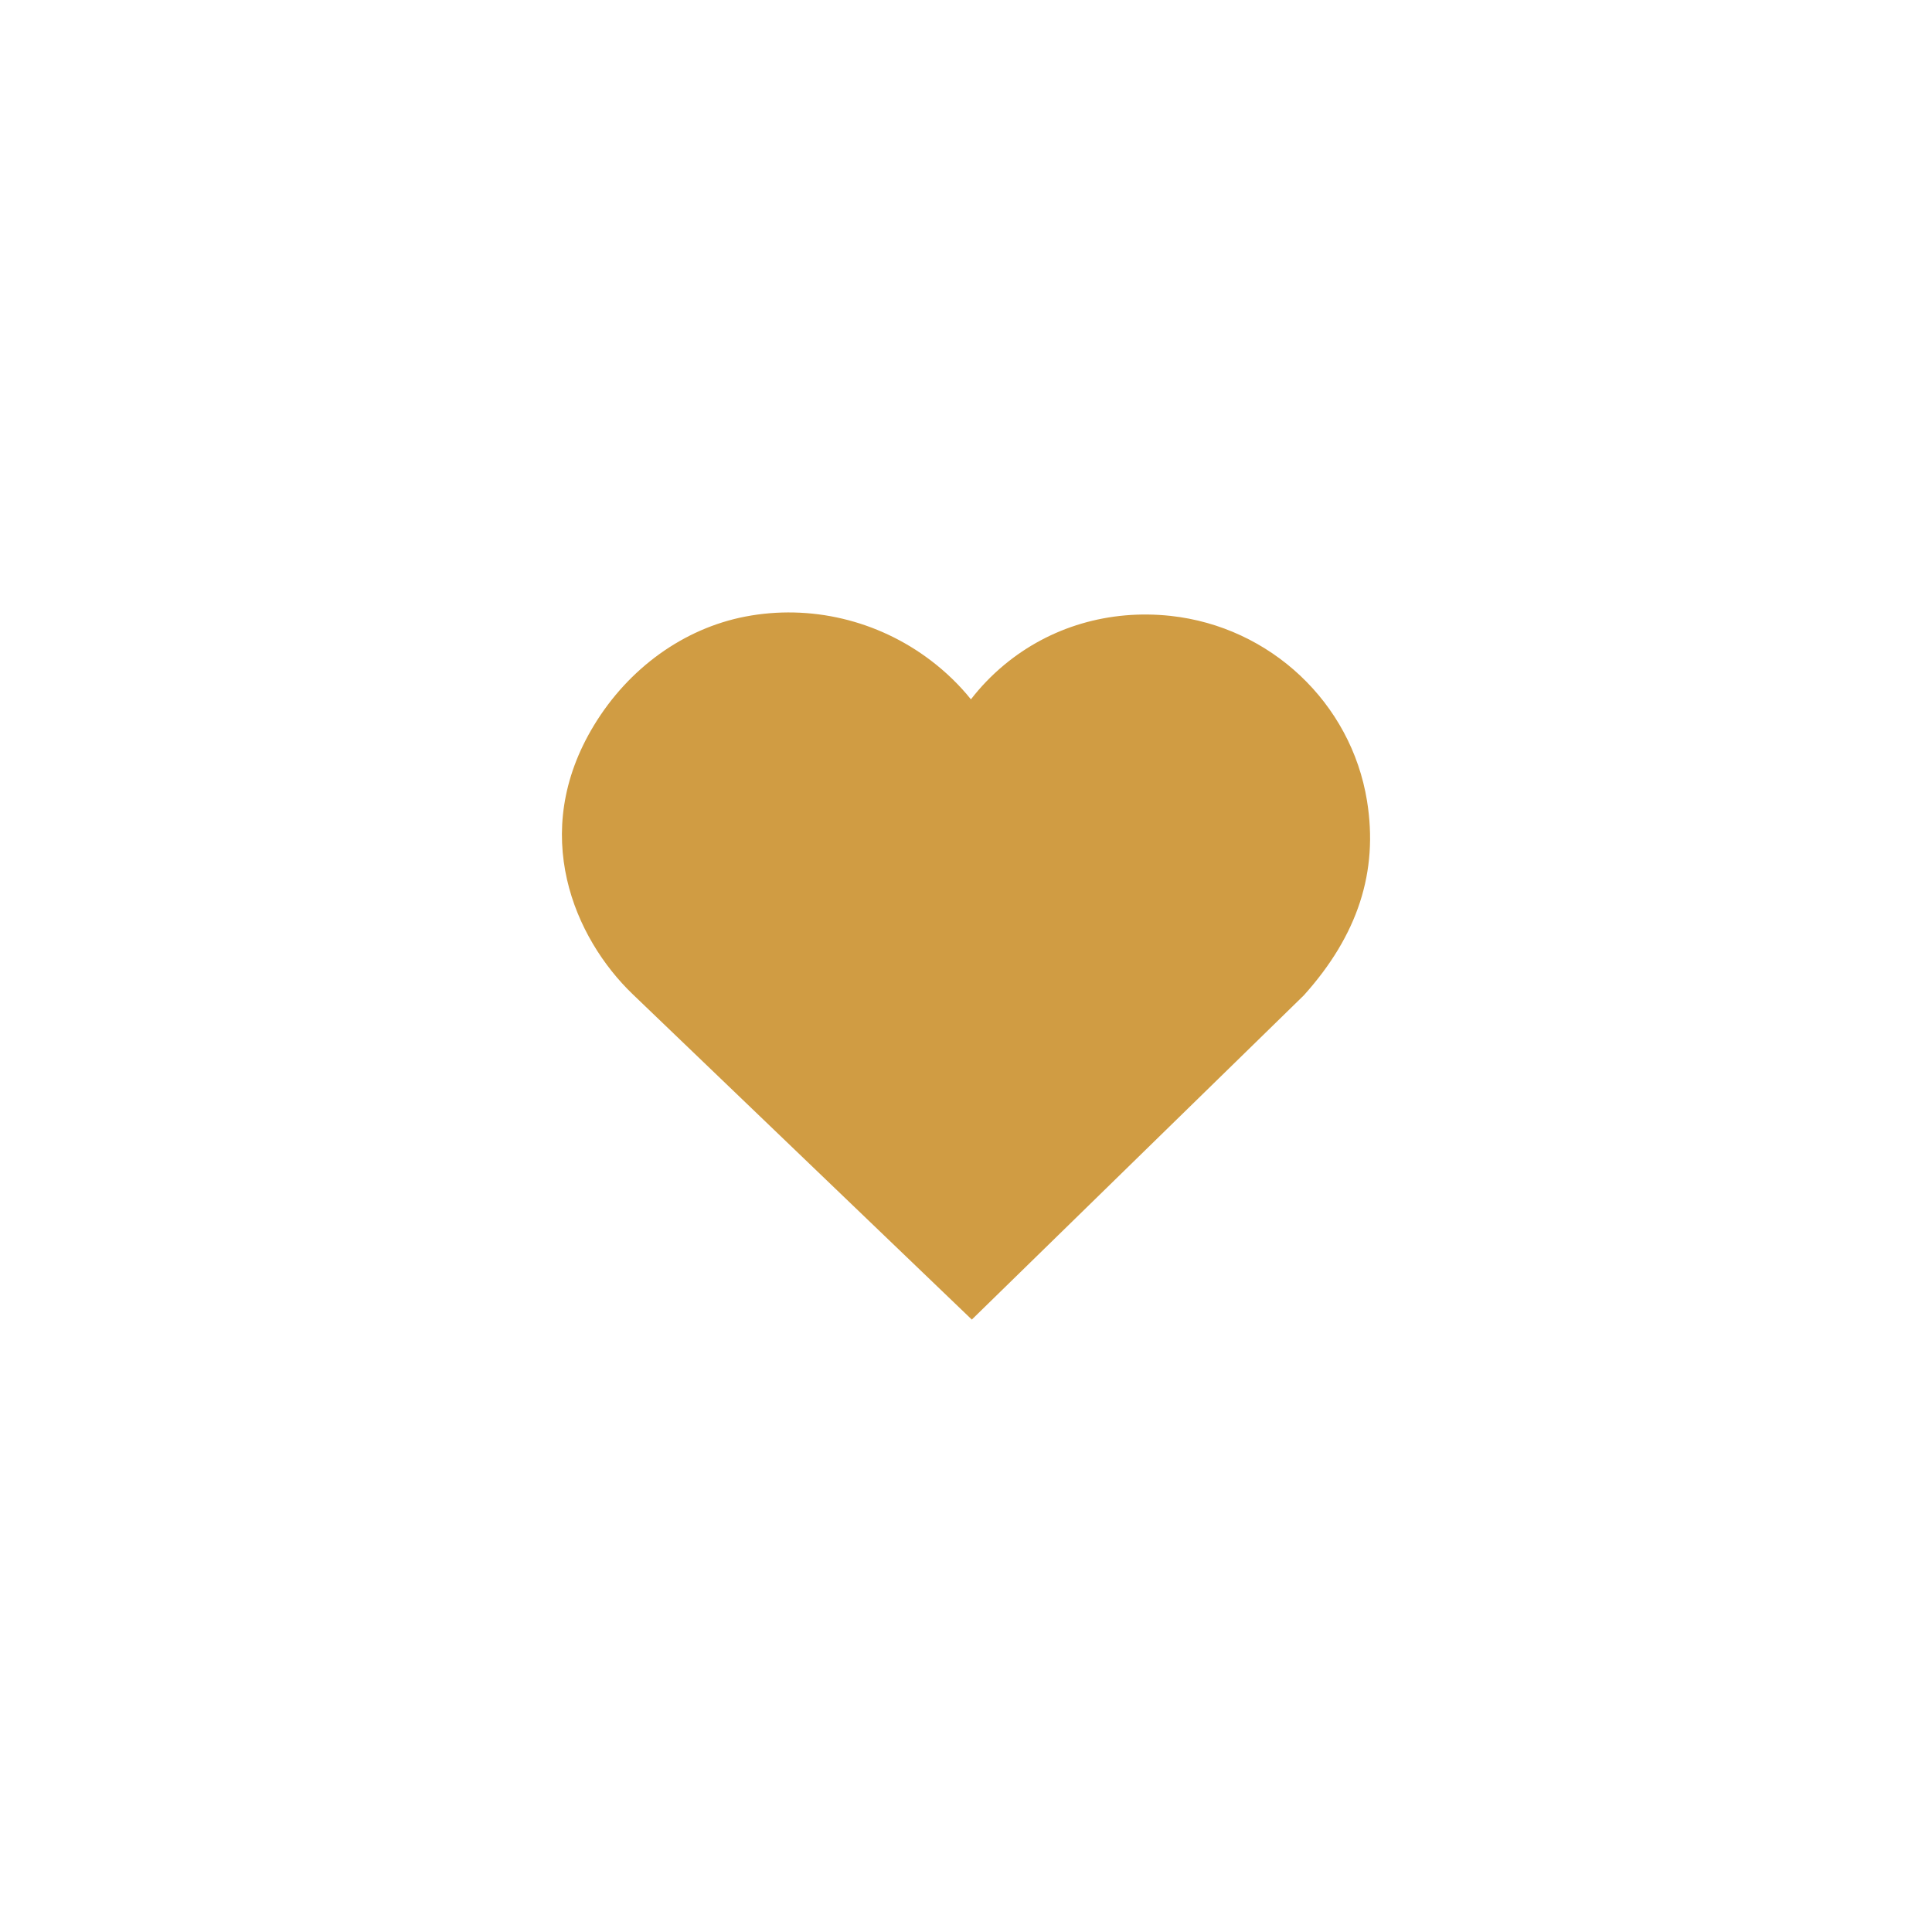 <svg version="1.0" preserveAspectRatio="xMidYMid meet" height="500" viewBox="0 0 375 375" zoomAndPan="magnify" width="500" xmlns:xlink="http://www.w3.org/1999/xlink" xmlns="http://www.w3.org/2000/svg"><defs><clipPath id="569c6e3855"><path clip-rule="nonzero" d="M 109.07 118.336 L 266 118.336 L 266 256.129 L 109.07 256.129 Z M 109.07 118.336"></path></clipPath><clipPath id="91cc2c089d"><path clip-rule="nonzero" d="M 115.289 140.789 C 102.57 161.742 111.527 182.137 122.789 192.961 L 188.629 256.129 L 253.078 193.188 C 263.551 181.543 267.566 169.191 265.336 155.438 C 262.254 136.414 246.578 121.652 227.211 119.543 C 215.332 118.266 203.855 121.625 194.902 129.066 C 192.492 131.07 190.336 133.309 188.457 135.742 C 186.23 132.973 183.617 130.438 180.664 128.191 C 170.363 120.363 157.258 117.258 144.664 119.676 C 132.738 121.977 122.031 129.672 115.289 140.789 Z M 115.289 140.789"></path></clipPath></defs><g clip-path="url(#569c6e3855)"><g clip-path="url(#91cc2c089d)"><path fill-rule="nonzero" fill-opacity="1" d="M 109.07 118.871 L 266.16 118.871 L 266.16 256.129 L 109.07 256.129 Z M 109.07 118.871" fill="#d09c43"></path></g></g></svg>